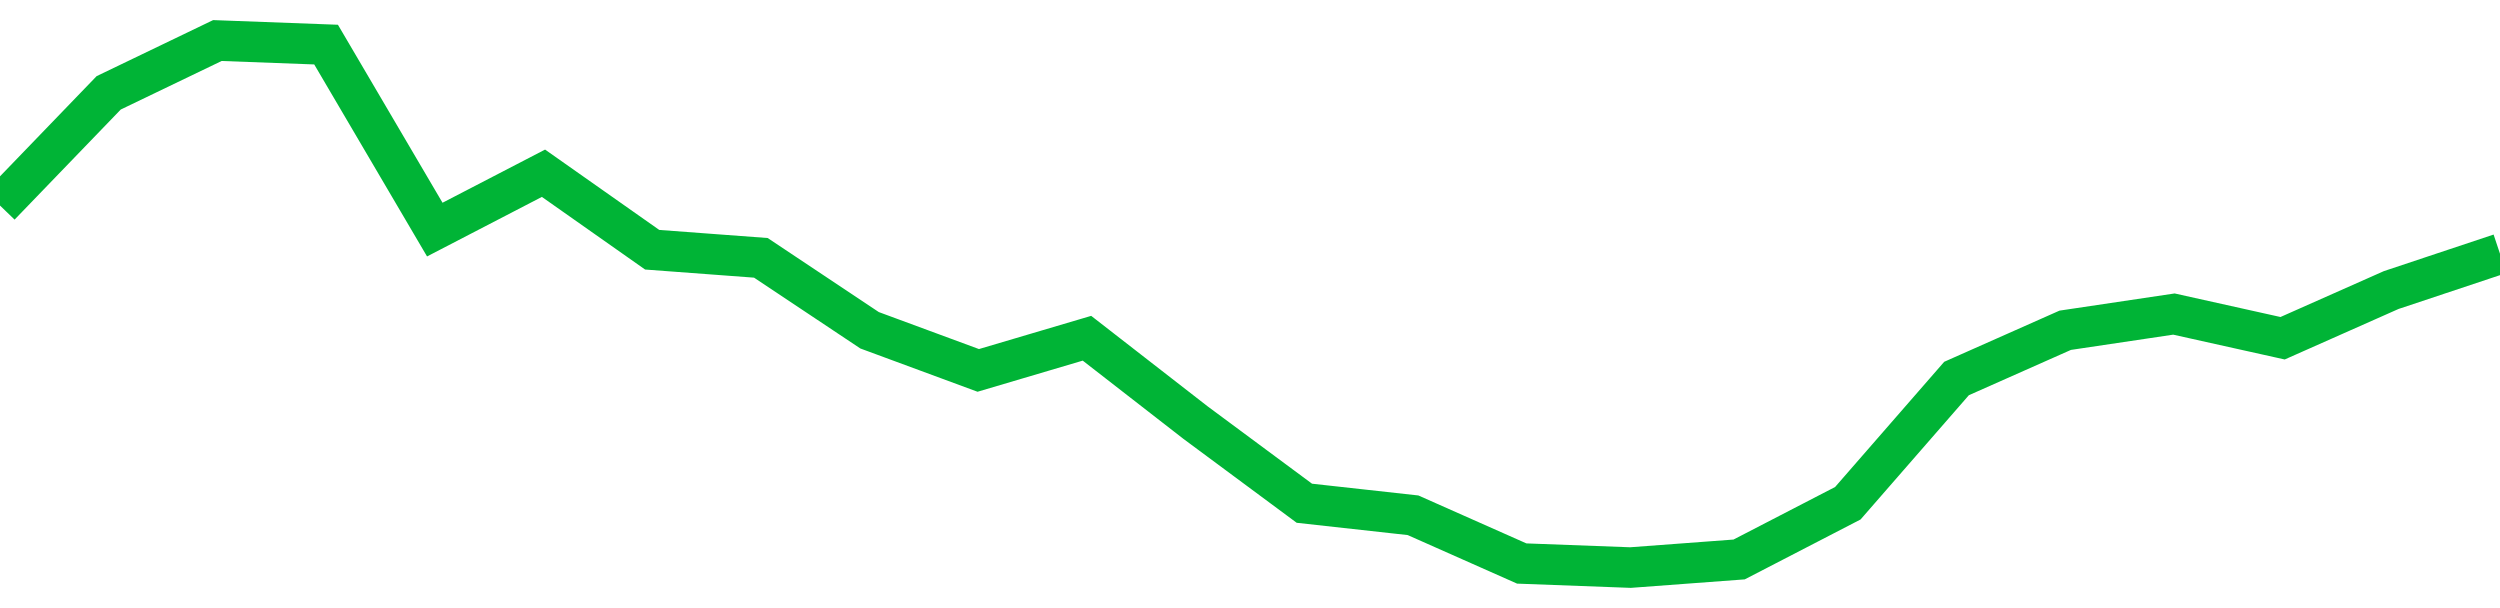 <!-- Generated with https://github.com/jxxe/sparkline/ --><svg viewBox="0 0 185 45" class="sparkline" xmlns="http://www.w3.org/2000/svg"><path class="sparkline--fill" d="M 0 15.21 L 0 15.21 L 8.043 6.87 L 16.087 3 L 24.13 3.3 L 32.174 16.99 L 40.217 12.82 L 48.261 18.48 L 56.304 19.08 L 64.348 24.44 L 72.391 27.41 L 80.435 25.03 L 88.478 31.28 L 96.522 37.24 L 104.565 38.13 L 112.609 41.7 L 120.652 42 L 128.696 41.4 L 136.739 37.24 L 144.783 28.01 L 152.826 24.44 L 160.87 23.24 L 168.913 25.03 L 176.957 21.46 L 185 18.78 V 45 L 0 45 Z" stroke="none" fill="none" ></path><path class="sparkline--line" d="M 0 15.21 L 0 15.21 L 8.043 6.87 L 16.087 3 L 24.13 3.3 L 32.174 16.99 L 40.217 12.82 L 48.261 18.48 L 56.304 19.08 L 64.348 24.44 L 72.391 27.41 L 80.435 25.03 L 88.478 31.28 L 96.522 37.24 L 104.565 38.13 L 112.609 41.7 L 120.652 42 L 128.696 41.4 L 136.739 37.24 L 144.783 28.01 L 152.826 24.44 L 160.87 23.24 L 168.913 25.03 L 176.957 21.46 L 185 18.78" fill="none" stroke-width="3" stroke="#00B436" ></path></svg>